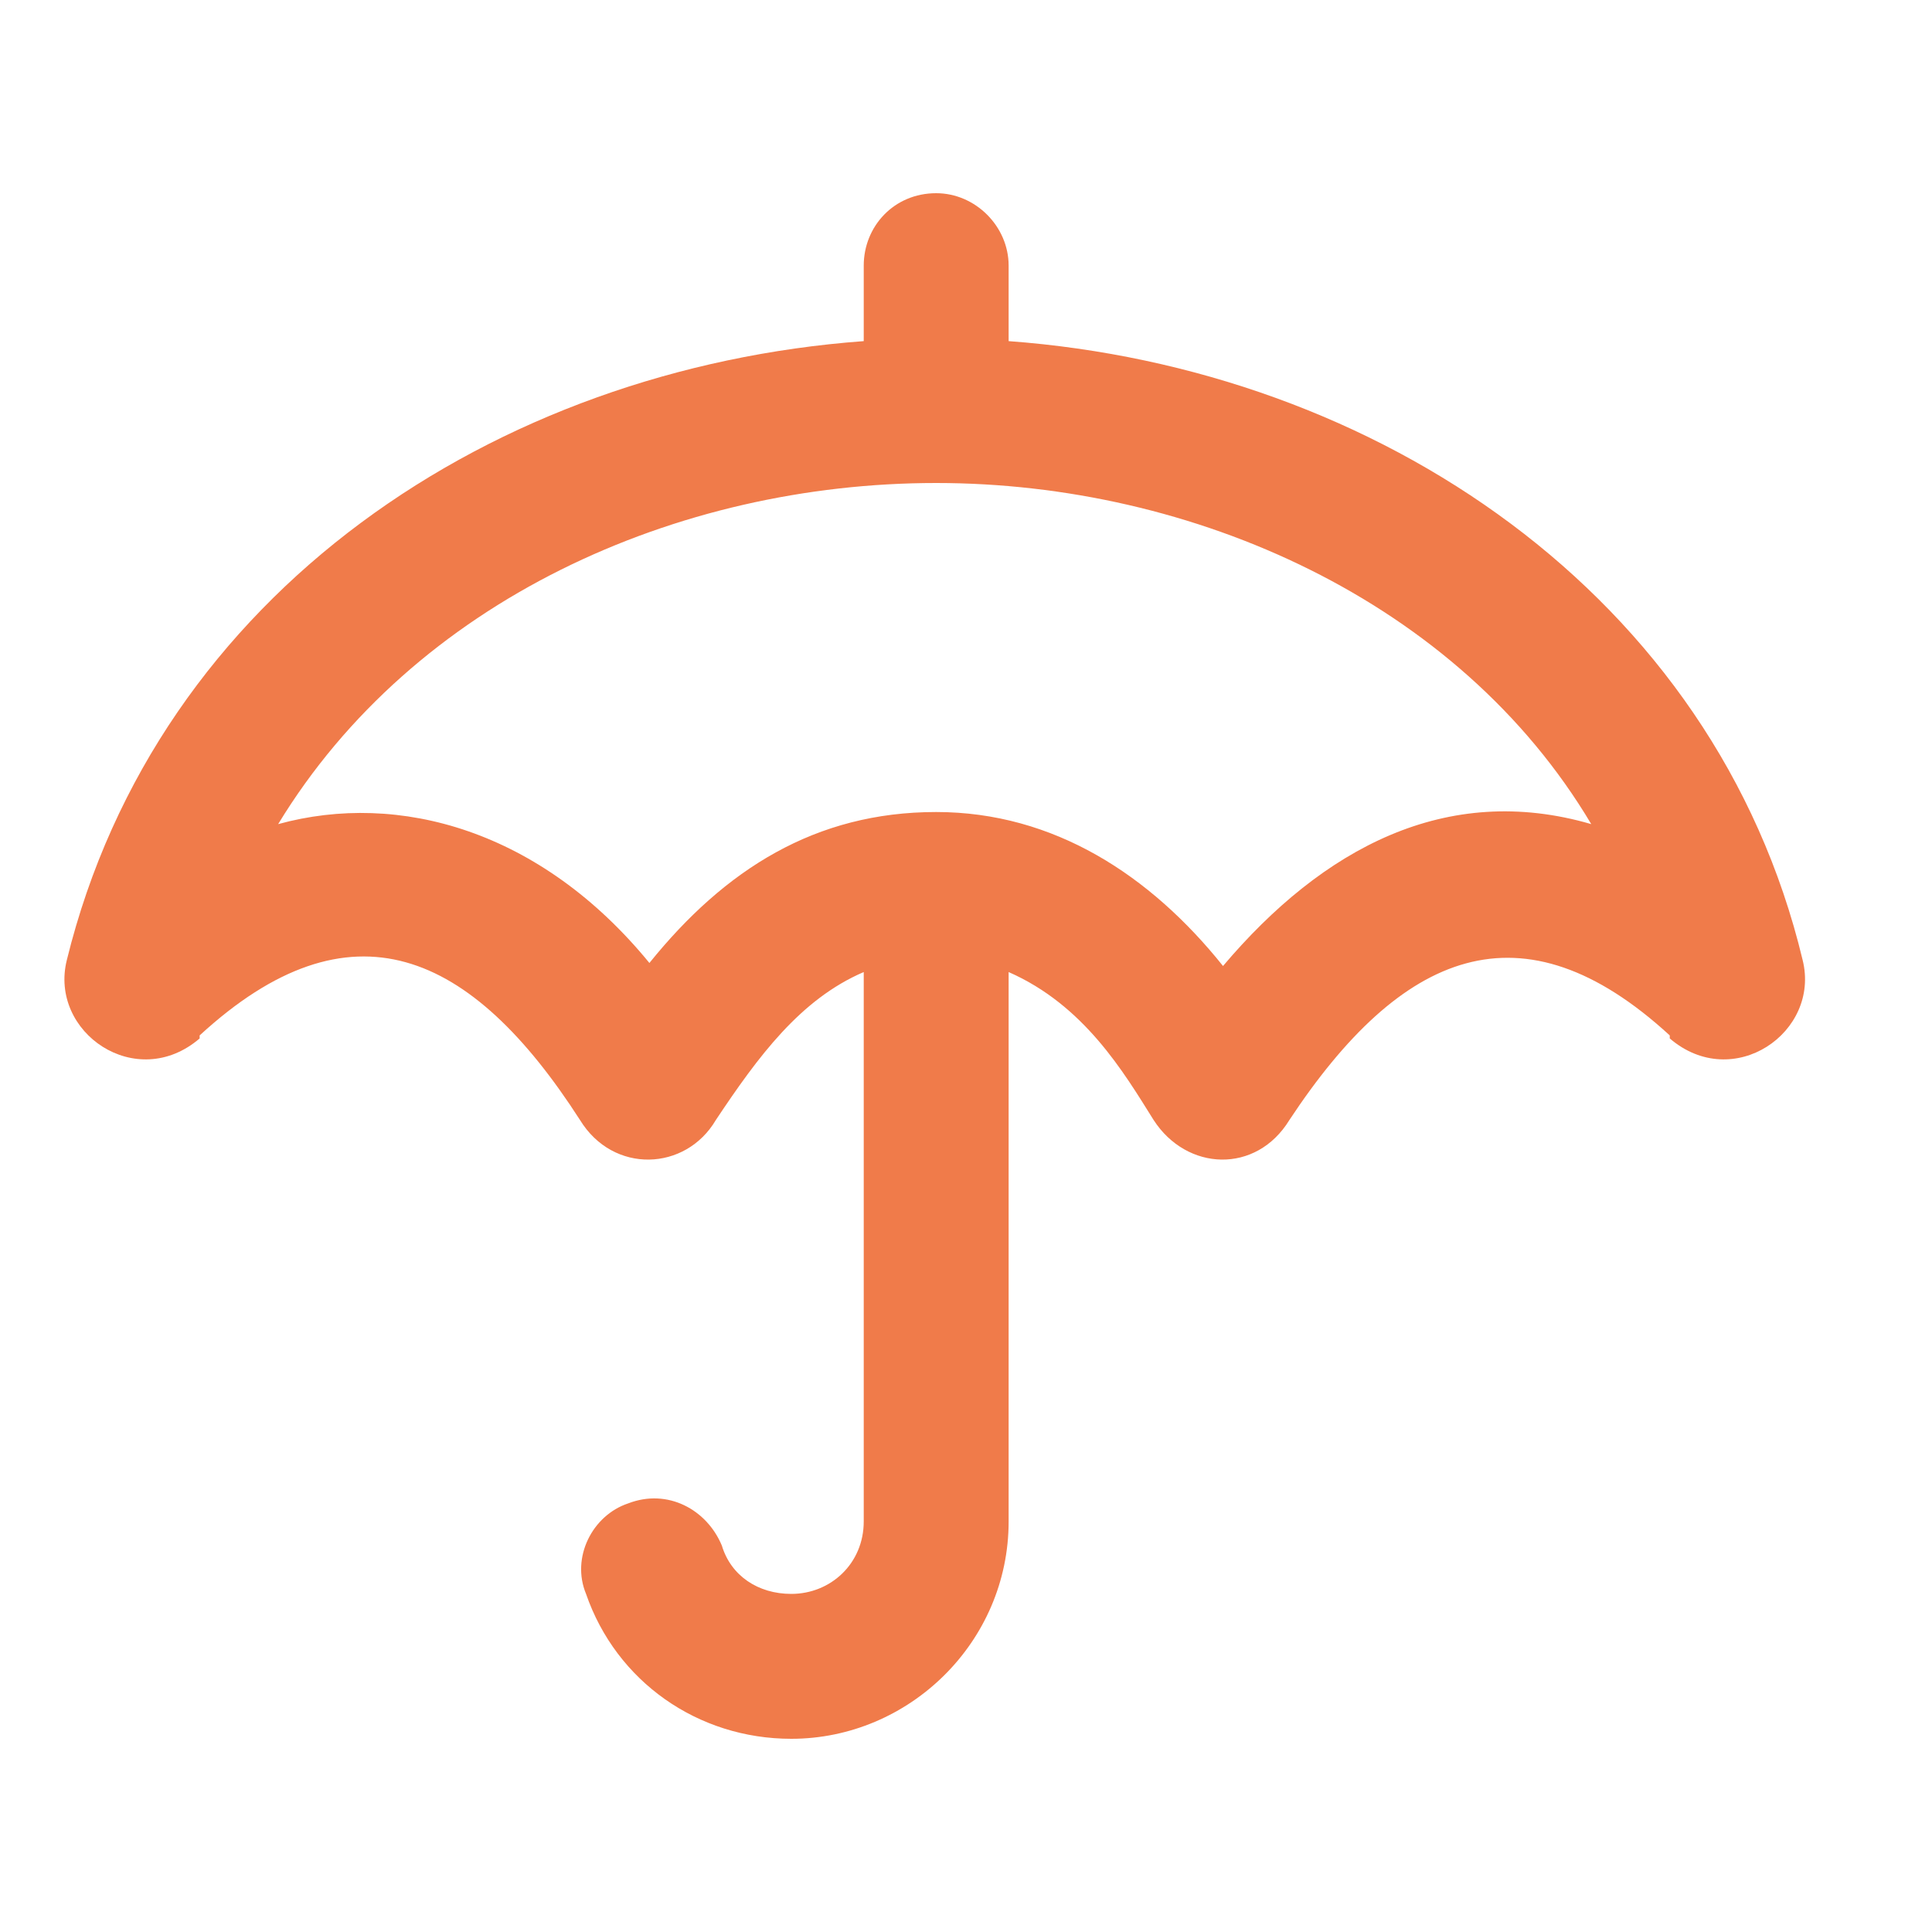 <svg width="30" height="30" viewBox="0 0 30 30" fill="none" xmlns="http://www.w3.org/2000/svg">
<path d="M27.991 14.906C28.272 16.031 26.913 16.969 25.928 16.125V16.078C23.631 13.969 21.756 14.766 20.022 17.391C19.506 18.234 18.428 18.188 17.913 17.391C17.444 16.641 16.834 15.609 15.662 15.094V23.625C15.662 25.5 14.116 27 12.287 27C10.834 27 9.569 26.109 9.1 24.75C8.866 24.188 9.194 23.531 9.756 23.344C10.366 23.109 10.975 23.438 11.209 24C11.35 24.469 11.772 24.75 12.287 24.75C12.897 24.75 13.412 24.281 13.412 23.625V15.094C12.428 15.516 11.772 16.406 11.116 17.391C10.647 18.188 9.522 18.234 9.006 17.391C7.319 14.766 5.444 13.922 3.1 16.078V16.125C2.116 16.969 0.756 16.031 1.038 14.906C2.444 9.188 7.694 5.719 13.412 5.297V4.125C13.412 3.516 13.881 3 14.537 3C15.147 3 15.662 3.516 15.662 4.125V5.297C21.381 5.719 26.631 9.234 27.991 14.906ZM18.991 15C20.538 13.172 22.459 12.141 24.709 12.797C22.647 9.328 18.522 7.5 14.537 7.5C10.506 7.5 6.428 9.328 4.319 12.797C6.194 12.281 8.397 12.891 10.084 14.953C11.256 13.5 12.662 12.609 14.537 12.609C16.366 12.609 17.866 13.594 18.991 15Z" fill="#F07B4A"/>
</svg>
